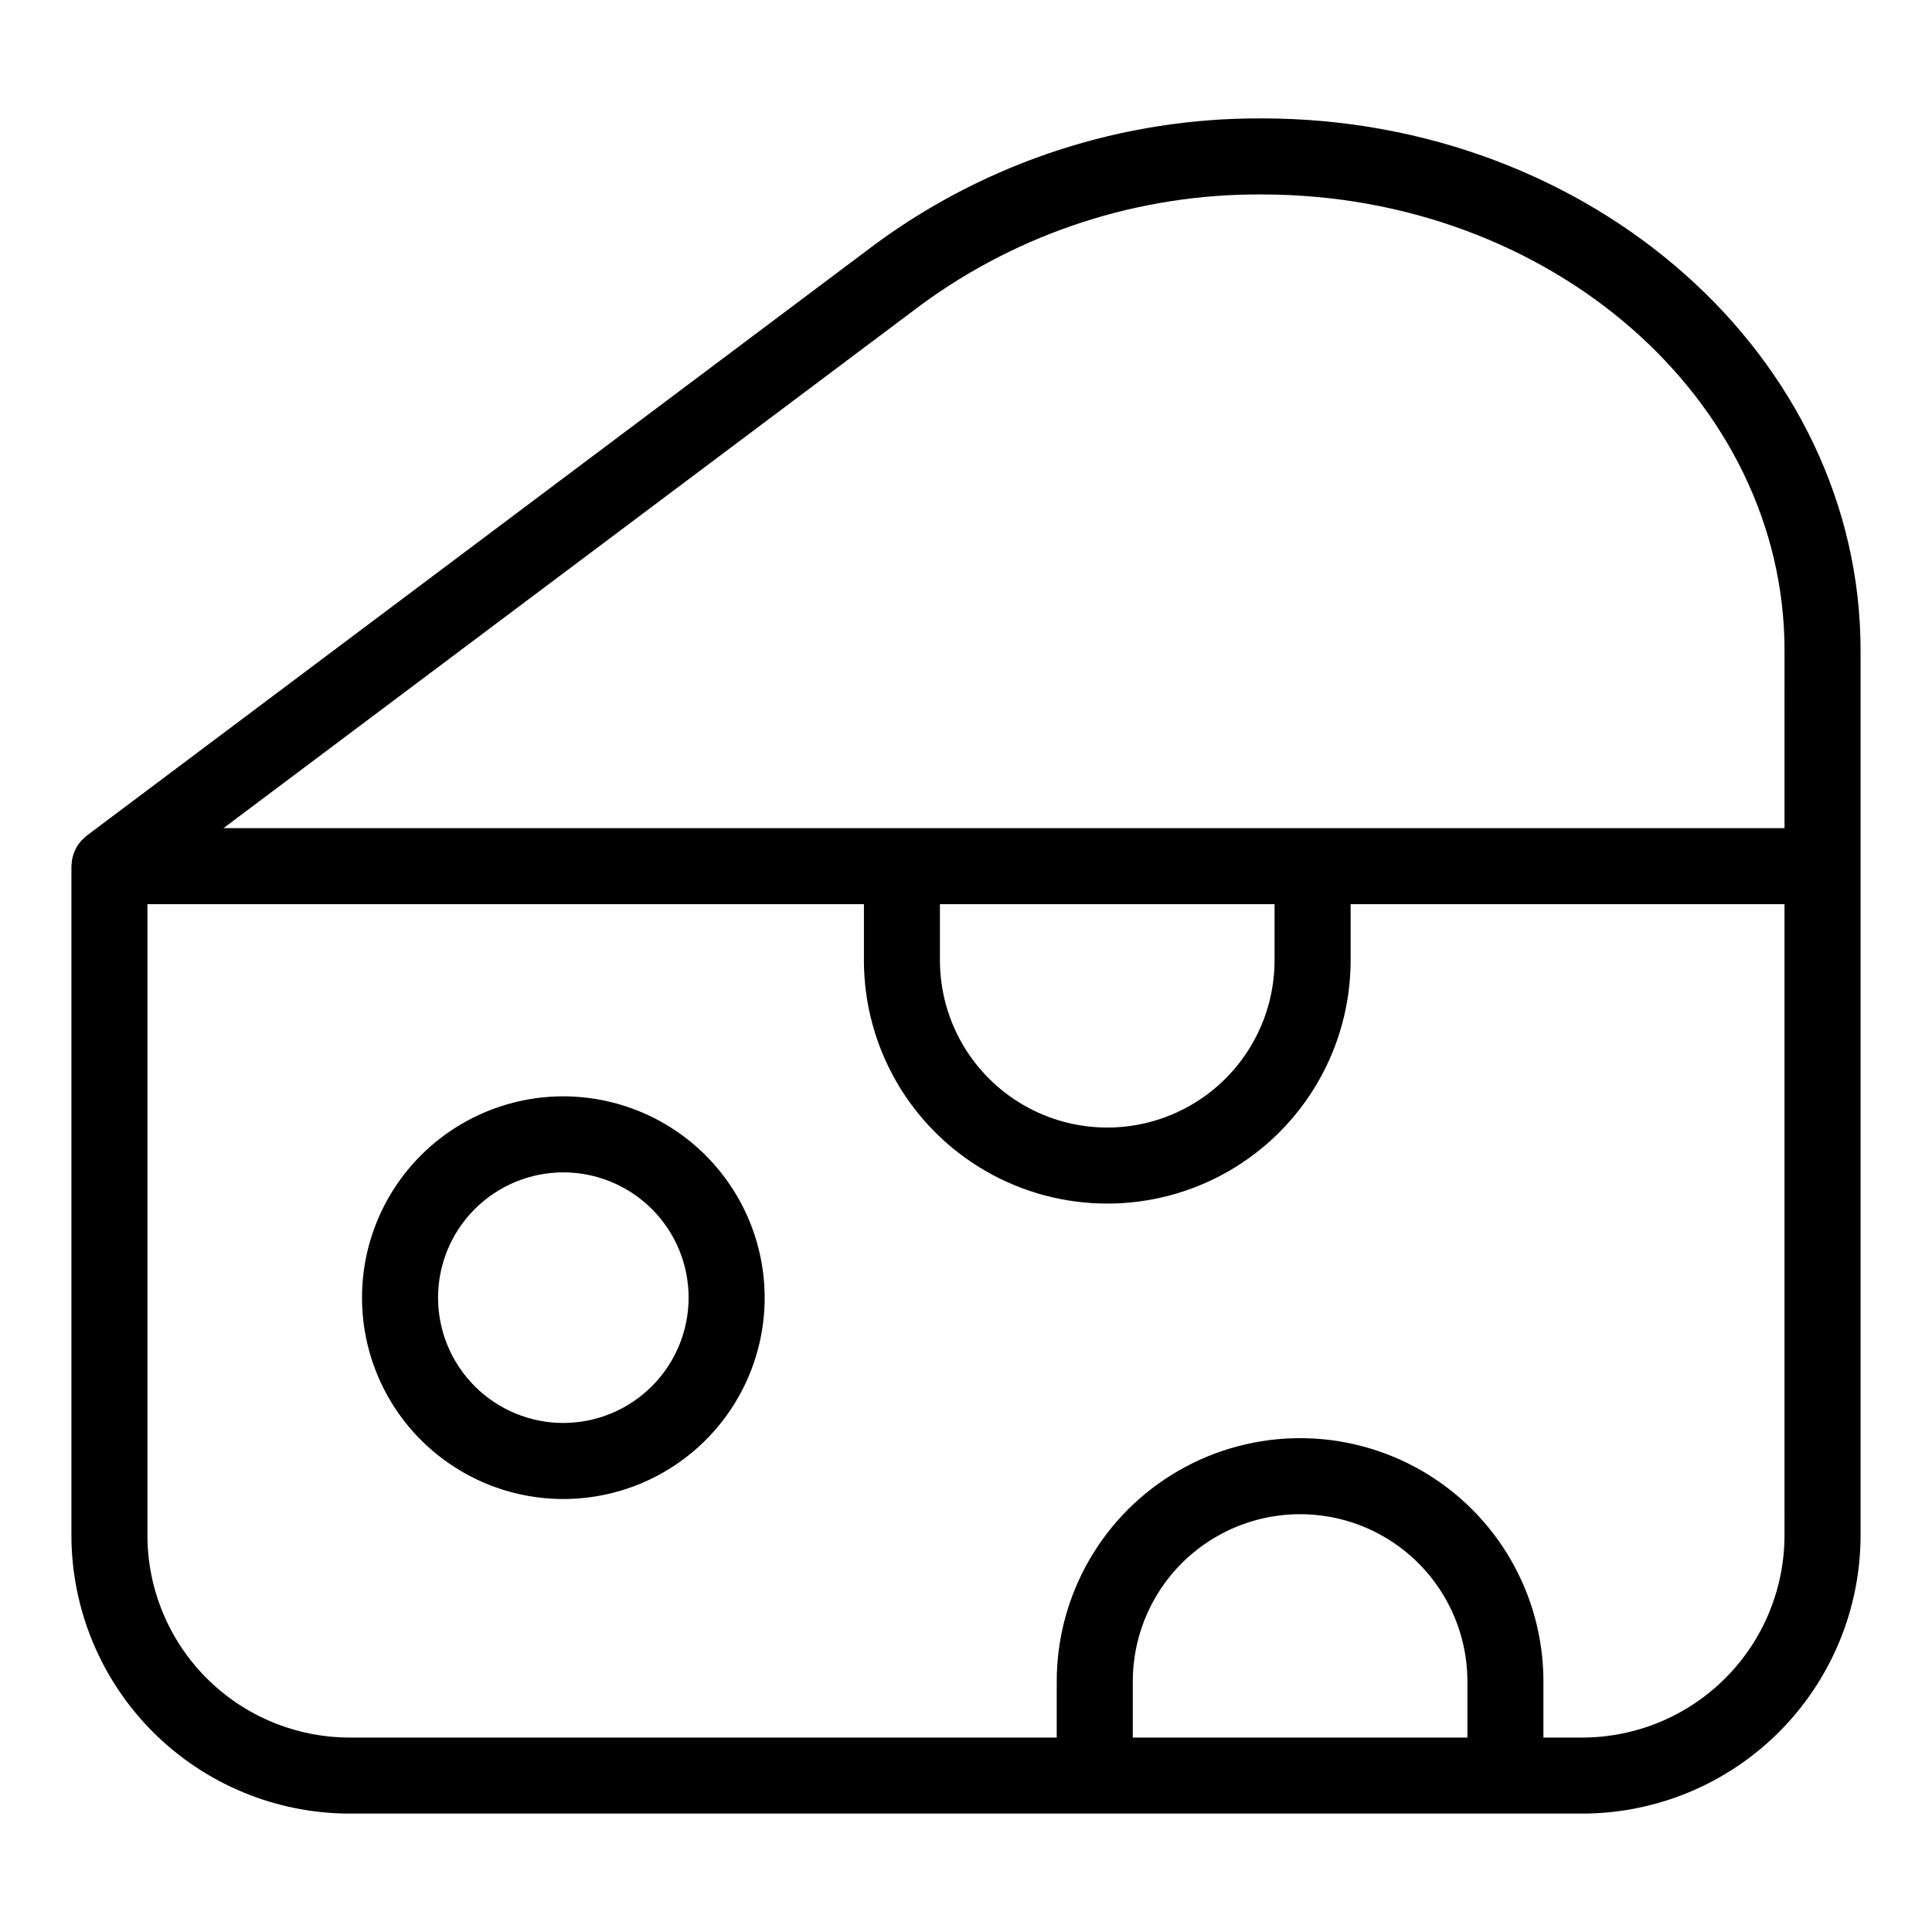 <?xml version="1.0" encoding="UTF-8"?>
<!-- Uploaded to: ICON Repo, www.svgrepo.com, Generator: ICON Repo Mixer Tools -->
<svg fill="#000000" width="800px" height="800px" version="1.1" viewBox="144 144 512 512" xmlns="http://www.w3.org/2000/svg">
 <g>
  <path d="m478.42 175.38c-36.797-0.203-72.684 11.453-102.34 33.238l-209.13 156.86c-0.184 0.137-0.32 0.305-0.492 0.453h0.004c-0.273 0.227-0.535 0.469-0.781 0.719-0.227 0.238-0.422 0.496-0.621 0.75-0.199 0.258-0.398 0.512-0.57 0.789-0.176 0.277-0.32 0.566-0.465 0.859-0.148 0.293-0.289 0.582-0.41 0.891-0.117 0.305-0.203 0.617-0.289 0.934-0.086 0.312-0.172 0.621-0.227 0.941l-0.004 0.004c-0.055 0.355-0.09 0.715-0.105 1.074-0.016 0.219-0.066 0.43-0.066 0.652v177.35c0.02 19.543 7.793 38.281 21.613 52.102 13.82 13.824 32.559 21.598 52.105 21.621h326.71c19.547-0.023 38.285-7.797 52.105-21.621 13.82-13.82 21.594-32.559 21.613-52.102v-234.51c0-77.754-71.168-141.01-158.65-141.01zm-34.219 429.09v-14.852c0-15.844 8.449-30.48 22.168-38.398 13.719-7.922 30.621-7.922 44.34 0 13.719 7.918 22.168 22.555 22.168 38.398v14.852zm172.71-53.57c-0.016 14.203-5.664 27.816-15.703 37.859-10.043 10.043-23.66 15.691-37.863 15.711h-10.32v-14.852c0-23.043-12.289-44.332-32.242-55.852-19.957-11.52-44.539-11.52-64.492 0s-32.246 32.809-32.246 55.852v14.852h-187.41c-14.203-0.02-27.816-5.668-37.859-15.711-10.043-10.043-15.691-23.656-15.707-37.859v-167.28h189.88v14.852h-0.004c0 23.039 12.293 44.328 32.246 55.848 19.953 11.523 44.539 11.523 64.492 0 19.953-11.52 32.246-32.809 32.246-55.848v-14.852h114.98zm-223.82-167.28h88.68v14.852c0 15.84-8.449 30.477-22.168 38.398-13.719 7.918-30.621 7.918-44.34 0-13.719-7.922-22.172-22.559-22.172-38.398zm223.82-20.152h-413.69l184.95-138.73c26.164-19.176 57.809-29.418 90.246-29.207 76.367 0 138.5 54.219 138.5 120.86z"/>
  <path d="m293.29 434.54c-14.152 0.004-27.723 5.625-37.727 15.629-10.008 10.008-15.629 23.578-15.625 37.727 0 14.152 5.621 27.723 15.625 37.727 10.008 10.008 23.578 15.629 37.727 15.629 14.152 0 27.723-5.625 37.727-15.629 10.008-10.008 15.629-23.578 15.629-37.727-0.016-14.145-5.644-27.707-15.648-37.711-10-10-23.562-15.625-37.707-15.645zm0 86.555v0.004c-8.805 0-17.25-3.5-23.477-9.727-6.227-6.227-9.723-14.672-9.723-23.477s3.496-17.25 9.723-23.477c6.227-6.227 14.672-9.723 23.477-9.727 8.805 0 17.25 3.5 23.477 9.727 6.227 6.227 9.727 14.672 9.727 23.477-0.012 8.801-3.512 17.242-9.738 23.465-6.223 6.227-14.664 9.727-23.465 9.738z"/>
 </g>
</svg>